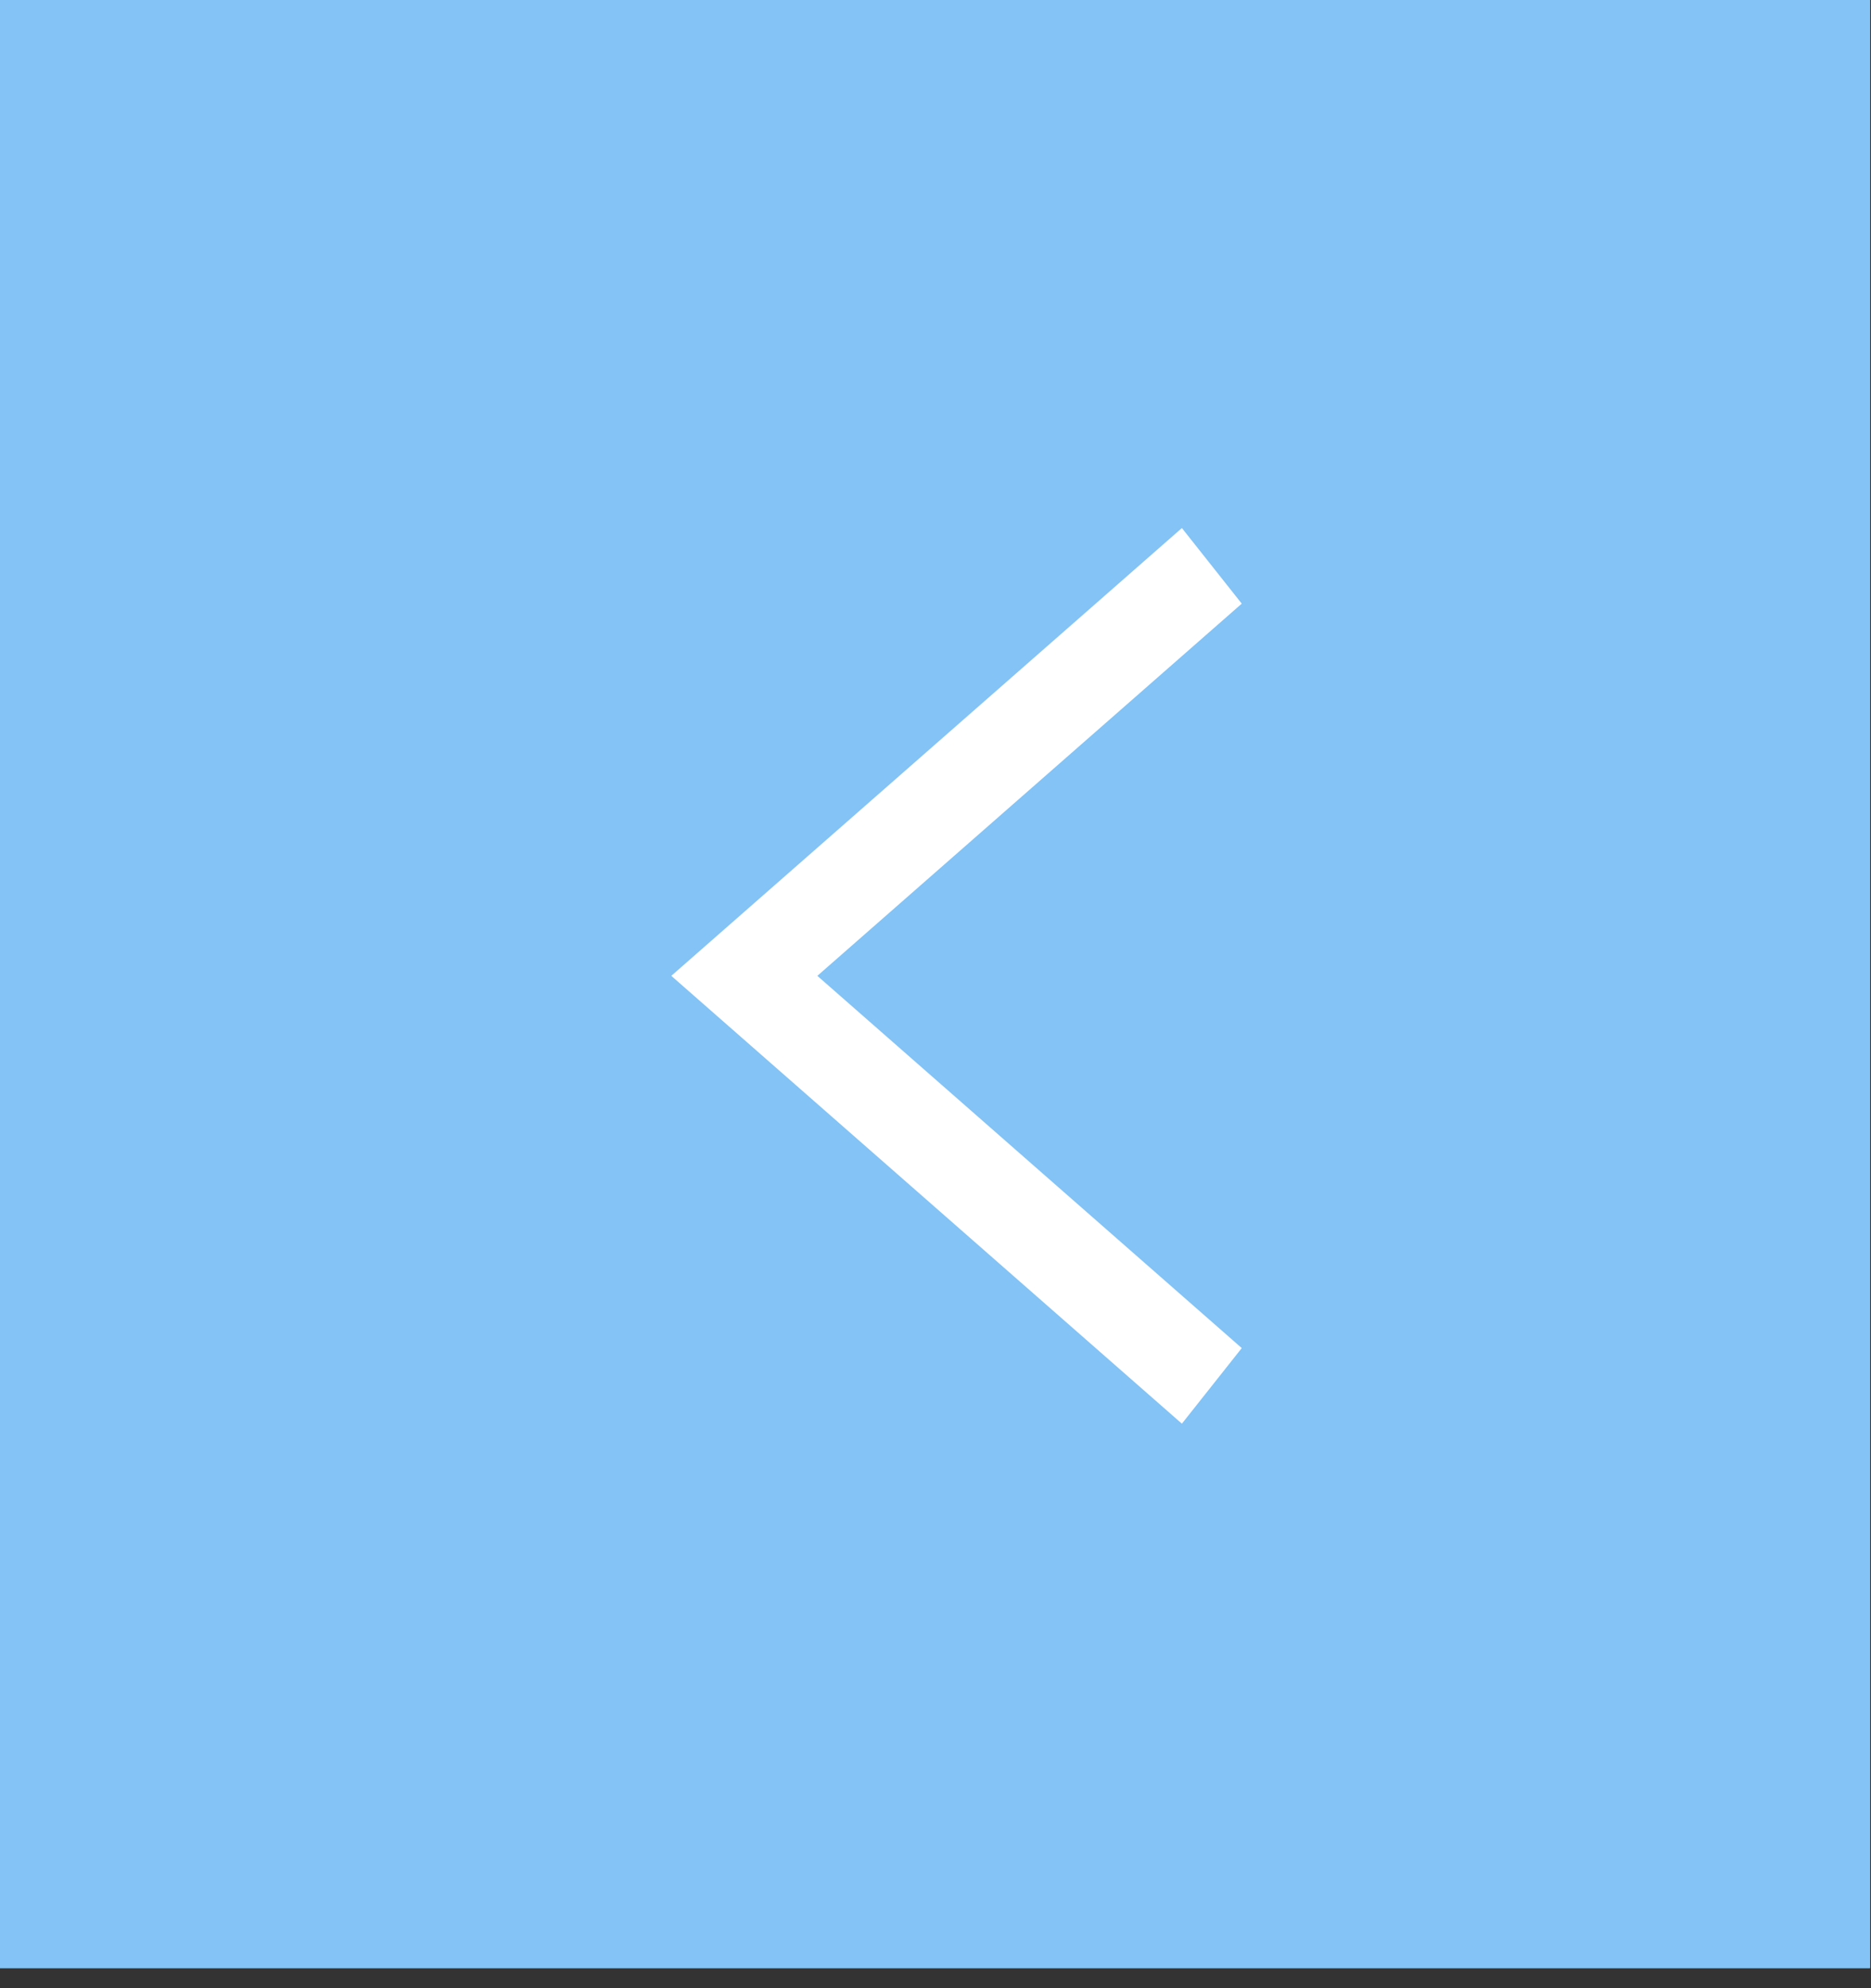 <svg width="80" height="85" viewBox="0 0 80 85" fill="none" xmlns="http://www.w3.org/2000/svg">
<rect x="0" y="0" width="80" height="85" fill="#333333" stroke="none"/>
<rect width="79.958" height="84.142" transform="matrix(-1 0 0 1 79.958 -0.001)" fill="#83C3F5"/>
<rect width="79.958" height="84.142" transform="matrix(-1 0 0 1 79.958 -0.001)" fill="#83C3F5"/>
<path d="M34.948 41.72L53.095 25.807L50.535 22.575L28.703 41.72L50.535 60.866L53.095 57.634L34.948 41.72Z" fill="white"/>
</svg>
